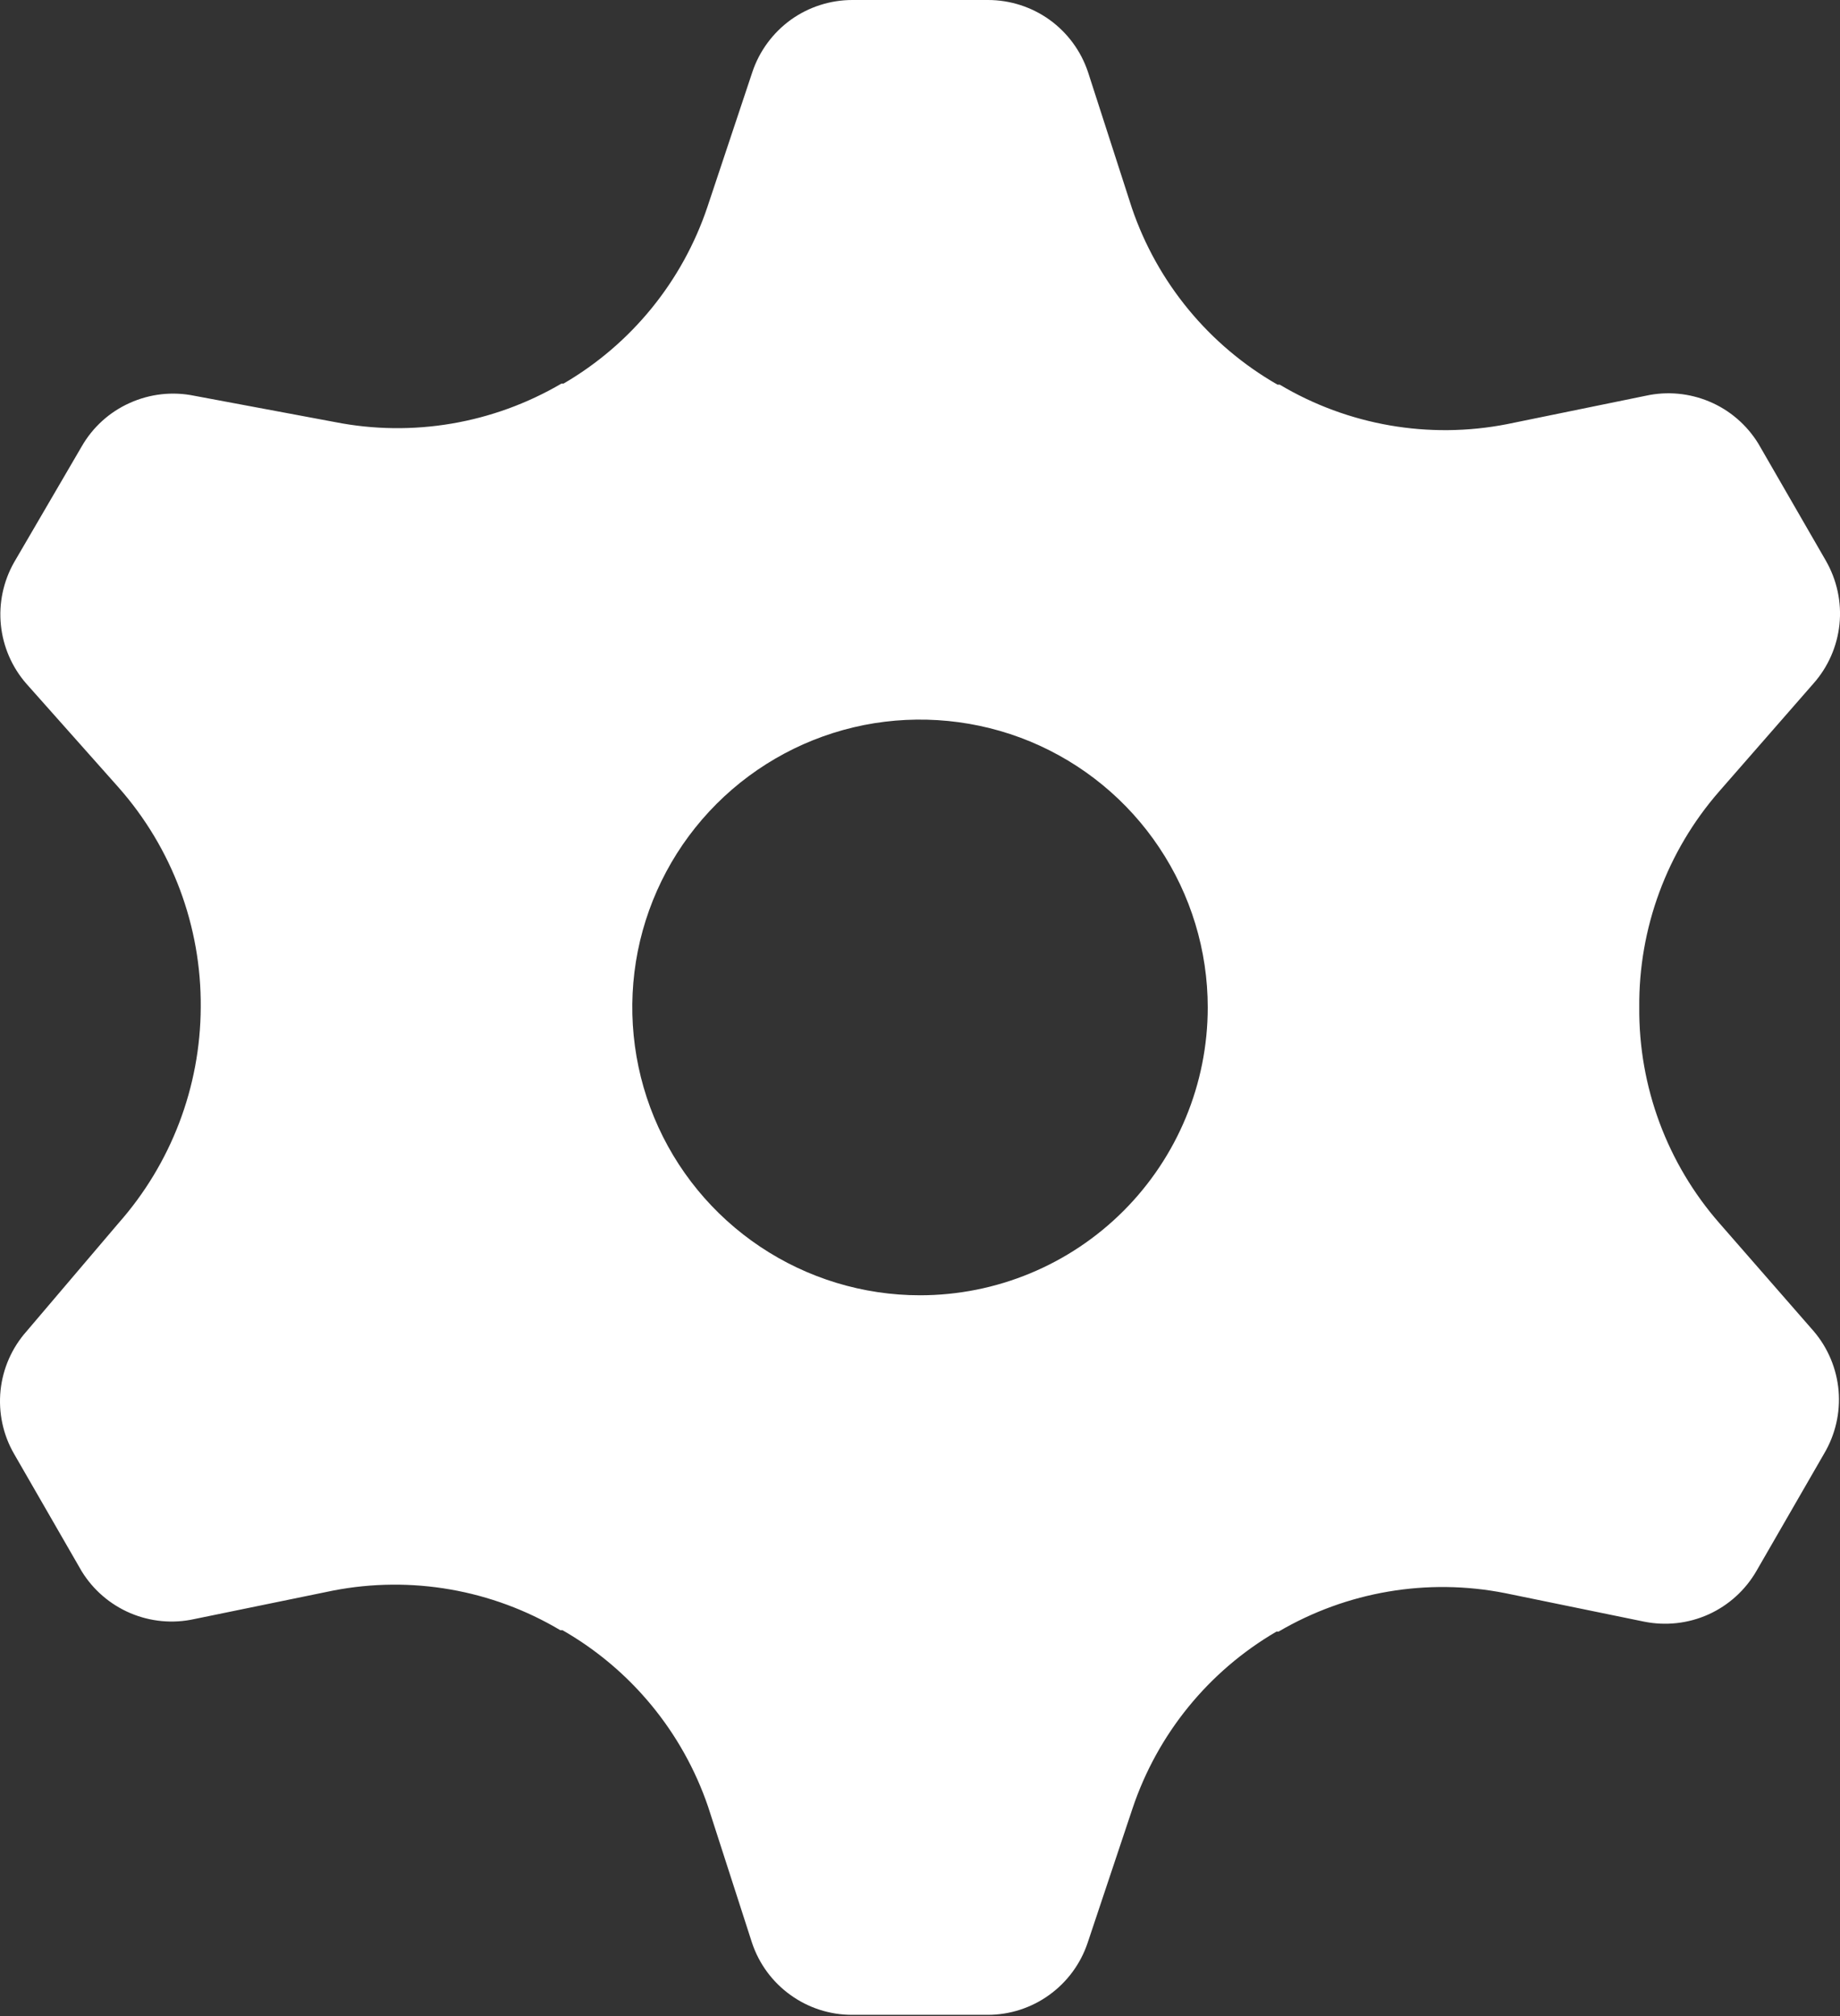 <svg xmlns="http://www.w3.org/2000/svg" width="21" height="23" viewBox="0 0 21 23" fill="none"><rect x="0" y="0" width="21" height="23" fill="#333333" stroke="none"/><path d="M20.696 7.799C20.864 7.61 20.968 7.373 20.994 7.122C21.02 6.871 20.965 6.618 20.84 6.399L20.068 5.061C19.937 4.848 19.743 4.68 19.513 4.583C19.282 4.485 19.027 4.461 18.783 4.515L17.199 4.839C16.308 5.013 15.384 4.852 14.605 4.388H14.58C13.799 3.941 13.208 3.224 12.918 2.372L12.417 0.821C12.337 0.582 12.184 0.374 11.979 0.226C11.774 0.079 11.528 -0 11.276 1.60028e-07H9.728C9.476 -0 9.23 0.079 9.025 0.226C8.821 0.374 8.667 0.582 8.587 0.821L8.074 2.36C7.789 3.209 7.206 3.925 6.432 4.376H6.408C5.628 4.833 4.708 4.99 3.822 4.815L2.217 4.515C1.969 4.464 1.712 4.493 1.481 4.597C1.25 4.7 1.058 4.874 0.932 5.094L0.161 6.415C0.038 6.632 -0.015 6.882 0.01 7.129C0.035 7.377 0.136 7.611 0.3 7.799L1.351 8.981C1.964 9.673 2.299 10.568 2.291 11.493C2.287 12.401 1.953 13.276 1.351 13.956L0.304 15.187C0.136 15.376 0.032 15.612 0.006 15.864C-0.019 16.115 0.034 16.368 0.161 16.587L0.932 17.925C1.063 18.138 1.257 18.305 1.487 18.403C1.718 18.501 1.973 18.525 2.217 18.471L3.801 18.146C4.692 17.973 5.615 18.134 6.395 18.598H6.42C7.201 19.045 7.792 19.762 8.082 20.613L8.583 22.165C8.663 22.404 8.816 22.612 9.021 22.759C9.226 22.907 9.472 22.986 9.724 22.986H11.272C11.524 22.986 11.77 22.907 11.975 22.759C12.179 22.612 12.333 22.404 12.413 22.165L12.926 20.63C13.211 19.781 13.794 19.065 14.568 18.614H14.592C15.371 18.157 16.291 18 17.178 18.175L18.763 18.5C19.01 18.55 19.268 18.522 19.499 18.418C19.729 18.314 19.921 18.14 20.047 17.921L20.819 16.583C20.947 16.367 21.005 16.116 20.984 15.866C20.962 15.615 20.863 15.378 20.7 15.187L19.625 13.956C19.028 13.275 18.702 12.398 18.709 11.493C18.701 10.588 19.025 9.712 19.62 9.03L20.696 7.799ZM10.5 14.777C9.851 14.777 9.216 14.584 8.676 14.223C8.136 13.862 7.715 13.35 7.466 12.749C7.218 12.149 7.153 11.489 7.279 10.852C7.406 10.215 7.719 9.63 8.178 9.171C8.637 8.712 9.222 8.399 9.859 8.272C10.496 8.146 11.157 8.211 11.757 8.459C12.357 8.708 12.87 9.129 13.23 9.669C13.591 10.209 13.784 10.843 13.784 11.493C13.784 12.364 13.438 13.199 12.822 13.815C12.206 14.431 11.371 14.777 10.5 14.777Z" fill="white"></path></svg>